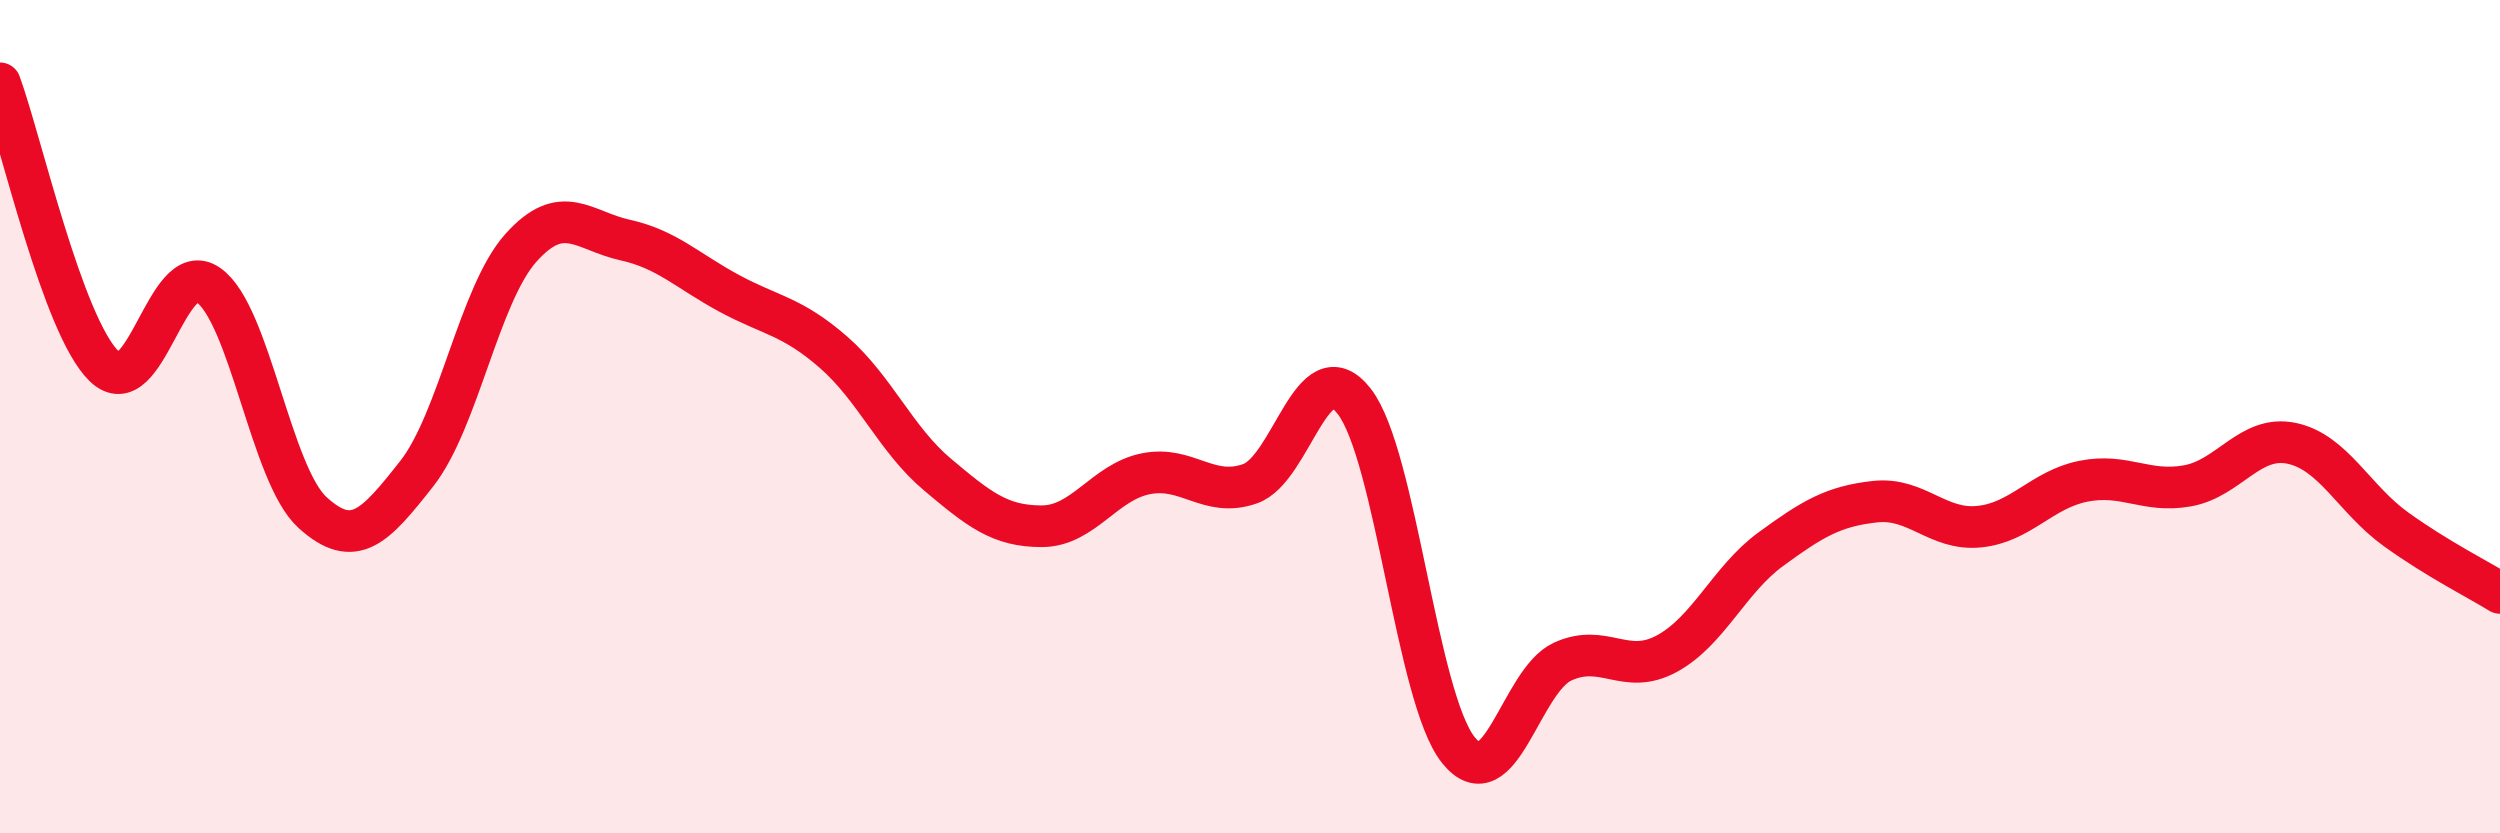 
    <svg width="60" height="20" viewBox="0 0 60 20" xmlns="http://www.w3.org/2000/svg">
      <path
        d="M 0,2 C 0.5,3.36 1.5,7.82 2.5,8.79 C 3.5,9.76 4,6.14 5,6.84 C 6,7.54 6.5,11.39 7.5,12.3 C 8.5,13.21 9,12.64 10,11.37 C 11,10.1 11.5,7.07 12.5,5.95 C 13.5,4.83 14,5.54 15,5.76 C 16,5.98 16.5,6.5 17.5,7.04 C 18.5,7.58 19,7.58 20,8.45 C 21,9.32 21.5,10.55 22.5,11.39 C 23.5,12.23 24,12.63 25,12.63 C 26,12.63 26.5,11.57 27.5,11.37 C 28.5,11.17 29,11.96 30,11.61 C 31,11.26 31.5,8.35 32.5,9.63 C 33.5,10.91 34,16.75 35,18 C 36,19.25 36.5,16.34 37.5,15.88 C 38.5,15.42 39,16.23 40,15.69 C 41,15.15 41.5,13.91 42.5,13.18 C 43.5,12.45 44,12.15 45,12.04 C 46,11.93 46.5,12.74 47.5,12.64 C 48.5,12.54 49,11.75 50,11.55 C 51,11.35 51.5,11.84 52.5,11.66 C 53.5,11.48 54,10.43 55,10.64 C 56,10.85 56.5,11.98 57.5,12.7 C 58.5,13.42 59.5,13.92 60,14.23L60 20L0 20Z"
        fill="#EB0A25"
        opacity="0.1"
        stroke-linecap="round"
        stroke-linejoin="round"
      />
      <path
        d="M 0,2 C 0.5,3.36 1.5,7.82 2.5,8.79 C 3.5,9.76 4,6.14 5,6.84 C 6,7.54 6.5,11.39 7.5,12.3 C 8.5,13.21 9,12.64 10,11.37 C 11,10.1 11.5,7.07 12.5,5.95 C 13.5,4.83 14,5.54 15,5.76 C 16,5.98 16.5,6.5 17.5,7.04 C 18.5,7.58 19,7.58 20,8.45 C 21,9.32 21.5,10.55 22.5,11.39 C 23.5,12.23 24,12.63 25,12.63 C 26,12.63 26.5,11.57 27.5,11.37 C 28.5,11.17 29,11.96 30,11.61 C 31,11.26 31.5,8.35 32.5,9.63 C 33.5,10.91 34,16.75 35,18 C 36,19.25 36.5,16.34 37.5,15.88 C 38.5,15.42 39,16.23 40,15.69 C 41,15.15 41.5,13.91 42.5,13.18 C 43.5,12.45 44,12.15 45,12.04 C 46,11.93 46.5,12.74 47.5,12.64 C 48.5,12.54 49,11.75 50,11.55 C 51,11.35 51.5,11.84 52.5,11.66 C 53.5,11.48 54,10.43 55,10.64 C 56,10.85 56.5,11.98 57.5,12.7 C 58.5,13.42 59.5,13.92 60,14.23"
        stroke="#EB0A25"
        stroke-width="1"
        fill="none"
        stroke-linecap="round"
        stroke-linejoin="round"
      />
    </svg>
  